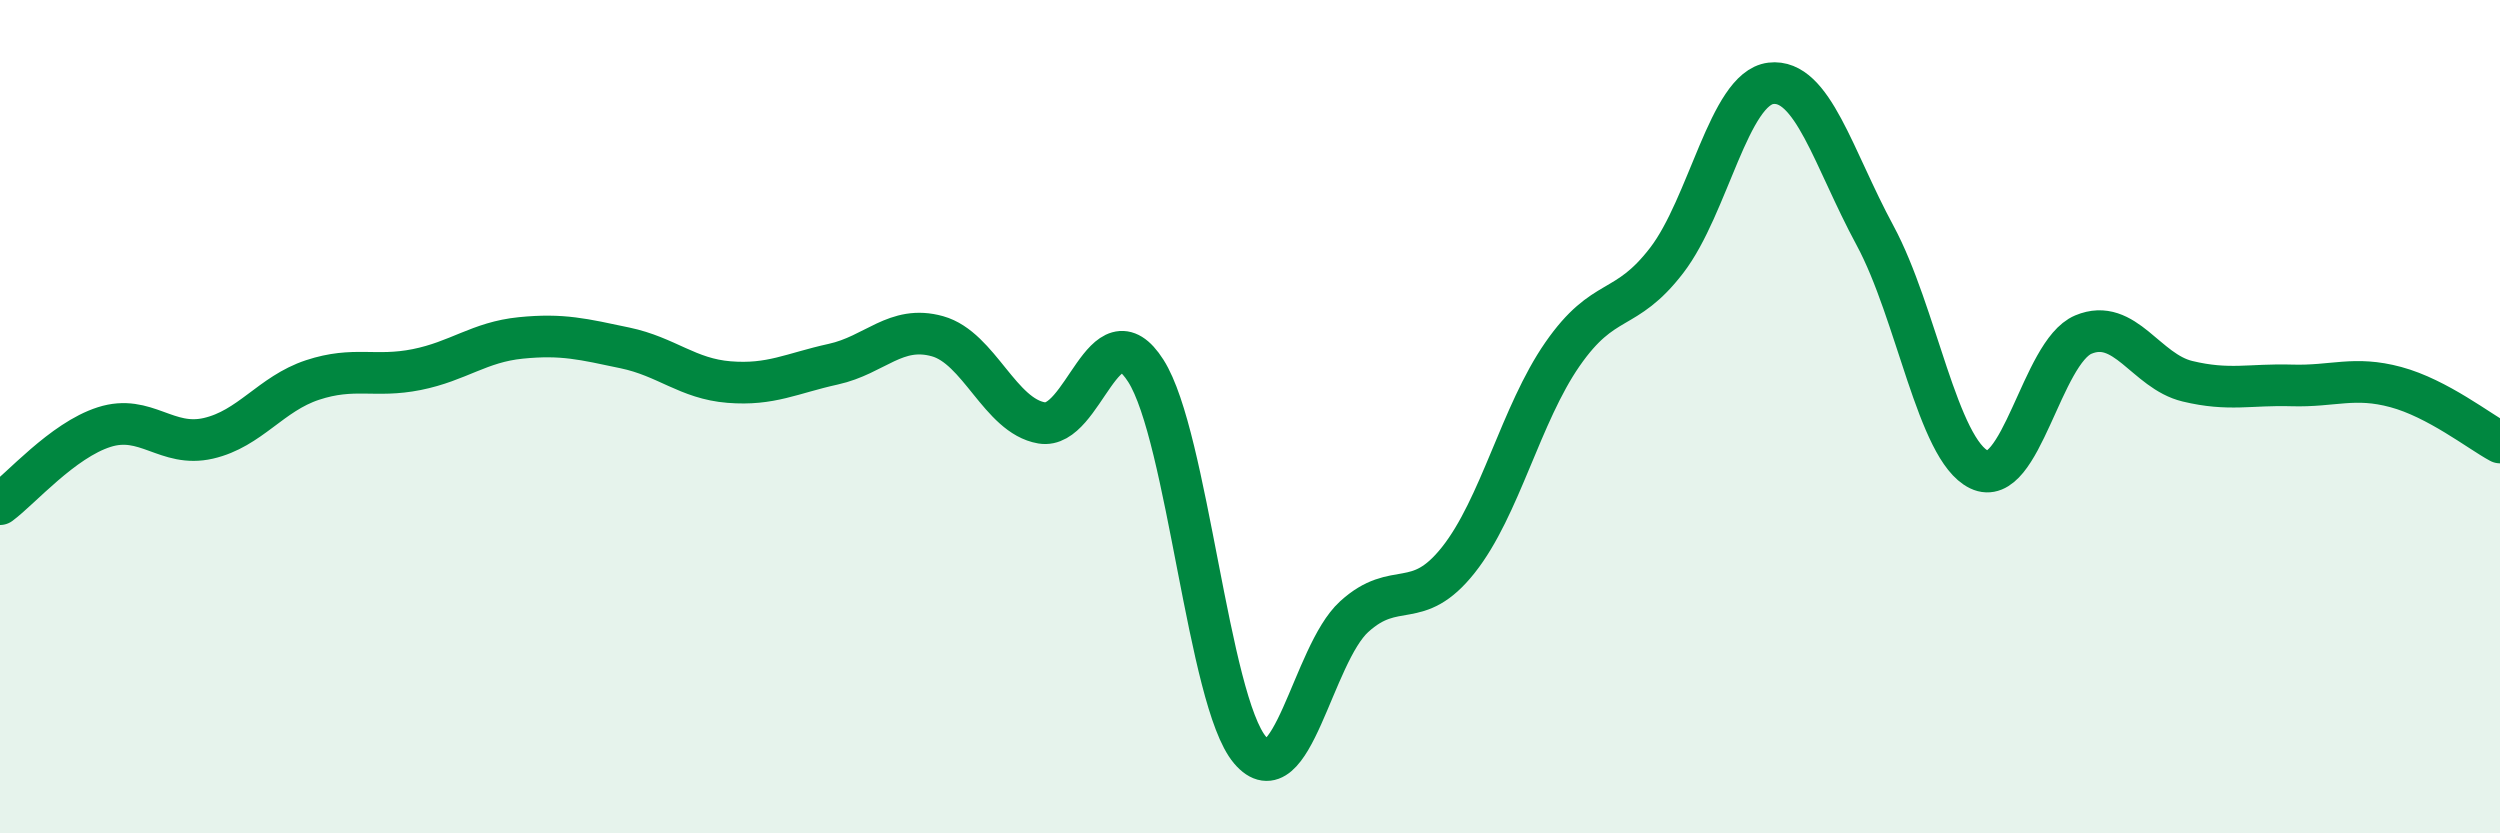 
    <svg width="60" height="20" viewBox="0 0 60 20" xmlns="http://www.w3.org/2000/svg">
      <path
        d="M 0,12.1 C 0.5,11.73 1.5,10.57 2.5,10.25 C 3.5,9.93 4,10.75 5,10.52 C 6,10.29 6.5,9.45 7.5,9.12 C 8.5,8.79 9,9.07 10,8.87 C 11,8.67 11.5,8.21 12.5,8.11 C 13.5,8.01 14,8.14 15,8.35 C 16,8.56 16.5,9.09 17.5,9.17 C 18.5,9.25 19,8.96 20,8.74 C 21,8.52 21.5,7.79 22.5,8.07 C 23.5,8.35 24,9.98 25,10.15 C 26,10.32 26.5,7.33 27.5,8.9 C 28.5,10.47 29,16.82 30,18 C 31,19.18 31.5,15.71 32.5,14.8 C 33.5,13.89 34,14.7 35,13.44 C 36,12.18 36.5,9.94 37.5,8.5 C 38.5,7.06 39,7.55 40,6.25 C 41,4.95 41.5,2.12 42.5,2 C 43.5,1.88 44,3.8 45,5.65 C 46,7.5 46.5,10.79 47.5,11.27 C 48.5,11.75 49,8.45 50,8.03 C 51,7.61 51.5,8.91 52.5,9.15 C 53.5,9.39 54,9.22 55,9.25 C 56,9.28 56.5,9.02 57.5,9.29 C 58.5,9.56 59.5,10.35 60,10.62L60 20L0 20Z"
        fill="#008740"
        opacity="0.1"
        stroke-linecap="round"
        stroke-linejoin="round"
      />
      <path
        d="M 0,12.1 C 0.5,11.73 1.5,10.57 2.5,10.25 C 3.5,9.93 4,10.75 5,10.52 C 6,10.29 6.5,9.45 7.5,9.12 C 8.5,8.79 9,9.07 10,8.87 C 11,8.67 11.5,8.21 12.5,8.11 C 13.5,8.01 14,8.14 15,8.35 C 16,8.56 16.5,9.09 17.5,9.17 C 18.5,9.25 19,8.96 20,8.74 C 21,8.52 21.5,7.79 22.5,8.07 C 23.5,8.35 24,9.98 25,10.15 C 26,10.32 26.5,7.33 27.5,8.9 C 28.5,10.47 29,16.82 30,18 C 31,19.18 31.5,15.71 32.5,14.8 C 33.5,13.89 34,14.7 35,13.44 C 36,12.18 36.5,9.94 37.5,8.5 C 38.5,7.06 39,7.55 40,6.25 C 41,4.95 41.5,2.12 42.5,2 C 43.5,1.88 44,3.8 45,5.65 C 46,7.5 46.5,10.79 47.5,11.27 C 48.5,11.75 49,8.45 50,8.03 C 51,7.61 51.5,8.91 52.5,9.15 C 53.5,9.39 54,9.22 55,9.25 C 56,9.28 56.5,9.02 57.5,9.29 C 58.5,9.56 59.5,10.35 60,10.62"
        stroke="#008740"
        stroke-width="1"
        fill="none"
        stroke-linecap="round"
        stroke-linejoin="round"
      />
    </svg>
  